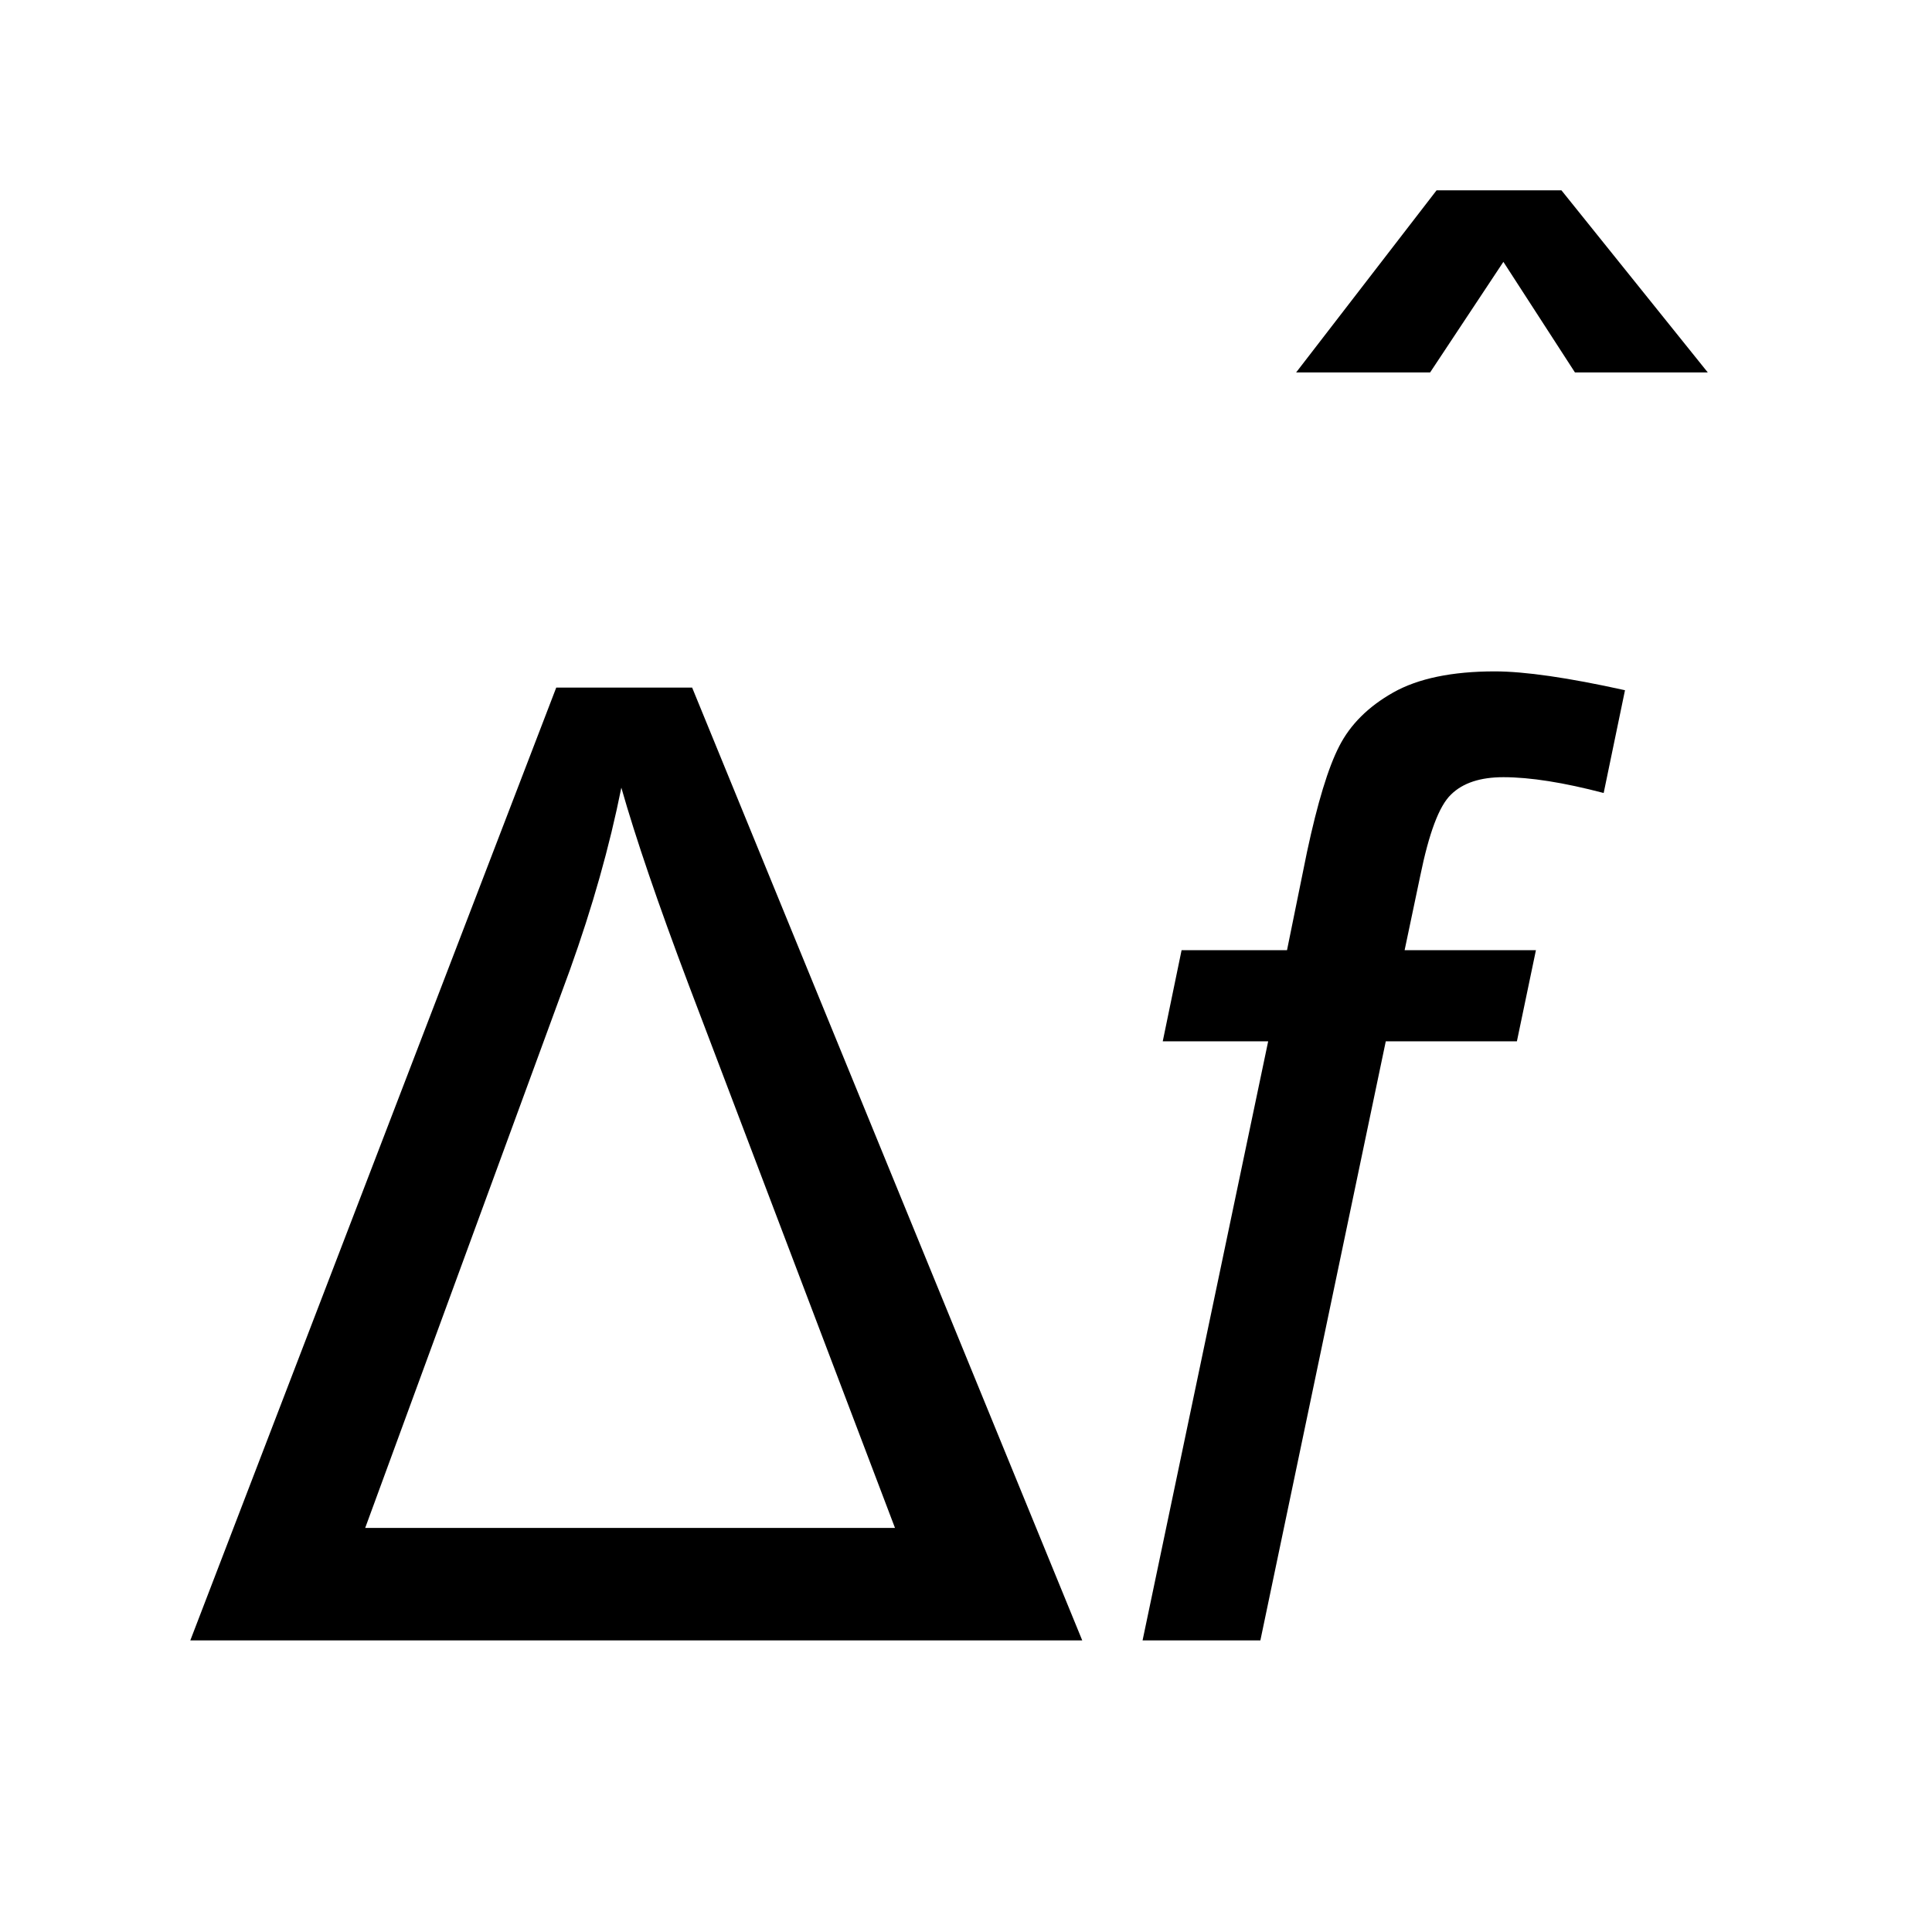 <?xml version="1.0" encoding="UTF-8"?>
<!DOCTYPE svg PUBLIC '-//W3C//DTD SVG 1.0//EN'
          'http://www.w3.org/TR/2001/REC-SVG-20010904/DTD/svg10.dtd'>
<svg stroke-dasharray="none" shape-rendering="auto" xmlns="http://www.w3.org/2000/svg" font-family="'Dialog'" text-rendering="auto" width="16" fill-opacity="1" color-interpolation="auto" color-rendering="auto" preserveAspectRatio="xMidYMid meet" font-size="12px" viewBox="0 0 16 16" fill="black" xmlns:xlink="http://www.w3.org/1999/xlink" stroke="black" image-rendering="auto" stroke-miterlimit="10" stroke-linecap="square" stroke-linejoin="miter" font-style="normal" stroke-width="1" height="16" stroke-dashoffset="0" font-weight="normal" stroke-opacity="1"
><!--Generated by the Batik Graphics2D SVG Generator--><defs id="genericDefs"
  /><g
  ><defs id="defs1"
    ><clipPath clipPathUnits="userSpaceOnUse" id="clipPath1"
      ><path d="M-1 -1 L8.974 -1 L8.974 8.62 L-1 8.62 L-1 -1 Z"
      /></clipPath
      ><clipPath clipPathUnits="userSpaceOnUse" id="clipPath2"
      ><path d="M-0 -0 L-0 7.62 L7.974 7.62 L7.974 -0 Z"
      /></clipPath
    ></defs
    ><g transform="scale(1.576,1.576) translate(1,1)"
    ><path d="M6.9 0.376 L6.515 0.957 L5.811 0.957 L6.549 0 L7.205 0 L7.974 0.957 L7.276 0.957 L6.9 0.376 Z" stroke="none" clip-path="url(#clipPath2)"
    /></g
    ><g transform="matrix(1.576,0,0,1.576,1.576,1.576)"
    ><path d="M0 7.62 L1.923 2.613 L2.637 2.613 L4.687 7.62 L0 7.62 ZM0.919 7.029 L3.703 7.029 L2.62 4.178 C2.458 3.749 2.34 3.403 2.265 3.139 C2.203 3.449 2.113 3.767 1.995 4.096 L0.919 7.029 Z" stroke="none" clip-path="url(#clipPath2)"
    /></g
    ><g transform="matrix(1.576,0,0,1.576,1.576,1.576)"
    ><path d="M5.004 7.62 L5.664 4.472 L5.11 4.472 L5.209 3.993 L5.763 3.993 L5.868 3.477 C5.923 3.22 5.979 3.034 6.038 2.92 C6.096 2.807 6.19 2.713 6.321 2.639 C6.452 2.565 6.631 2.528 6.855 2.528 C7.012 2.528 7.241 2.561 7.539 2.627 L7.427 3.167 C7.217 3.112 7.041 3.084 6.9 3.084 C6.779 3.084 6.687 3.114 6.625 3.175 C6.562 3.235 6.509 3.378 6.463 3.603 L6.381 3.993 L7.071 3.993 L6.971 4.472 L6.282 4.472 L5.623 7.62 L5.004 7.62 Z" stroke="none" clip-path="url(#clipPath2)"
    /></g
  ></g
></svg
>
